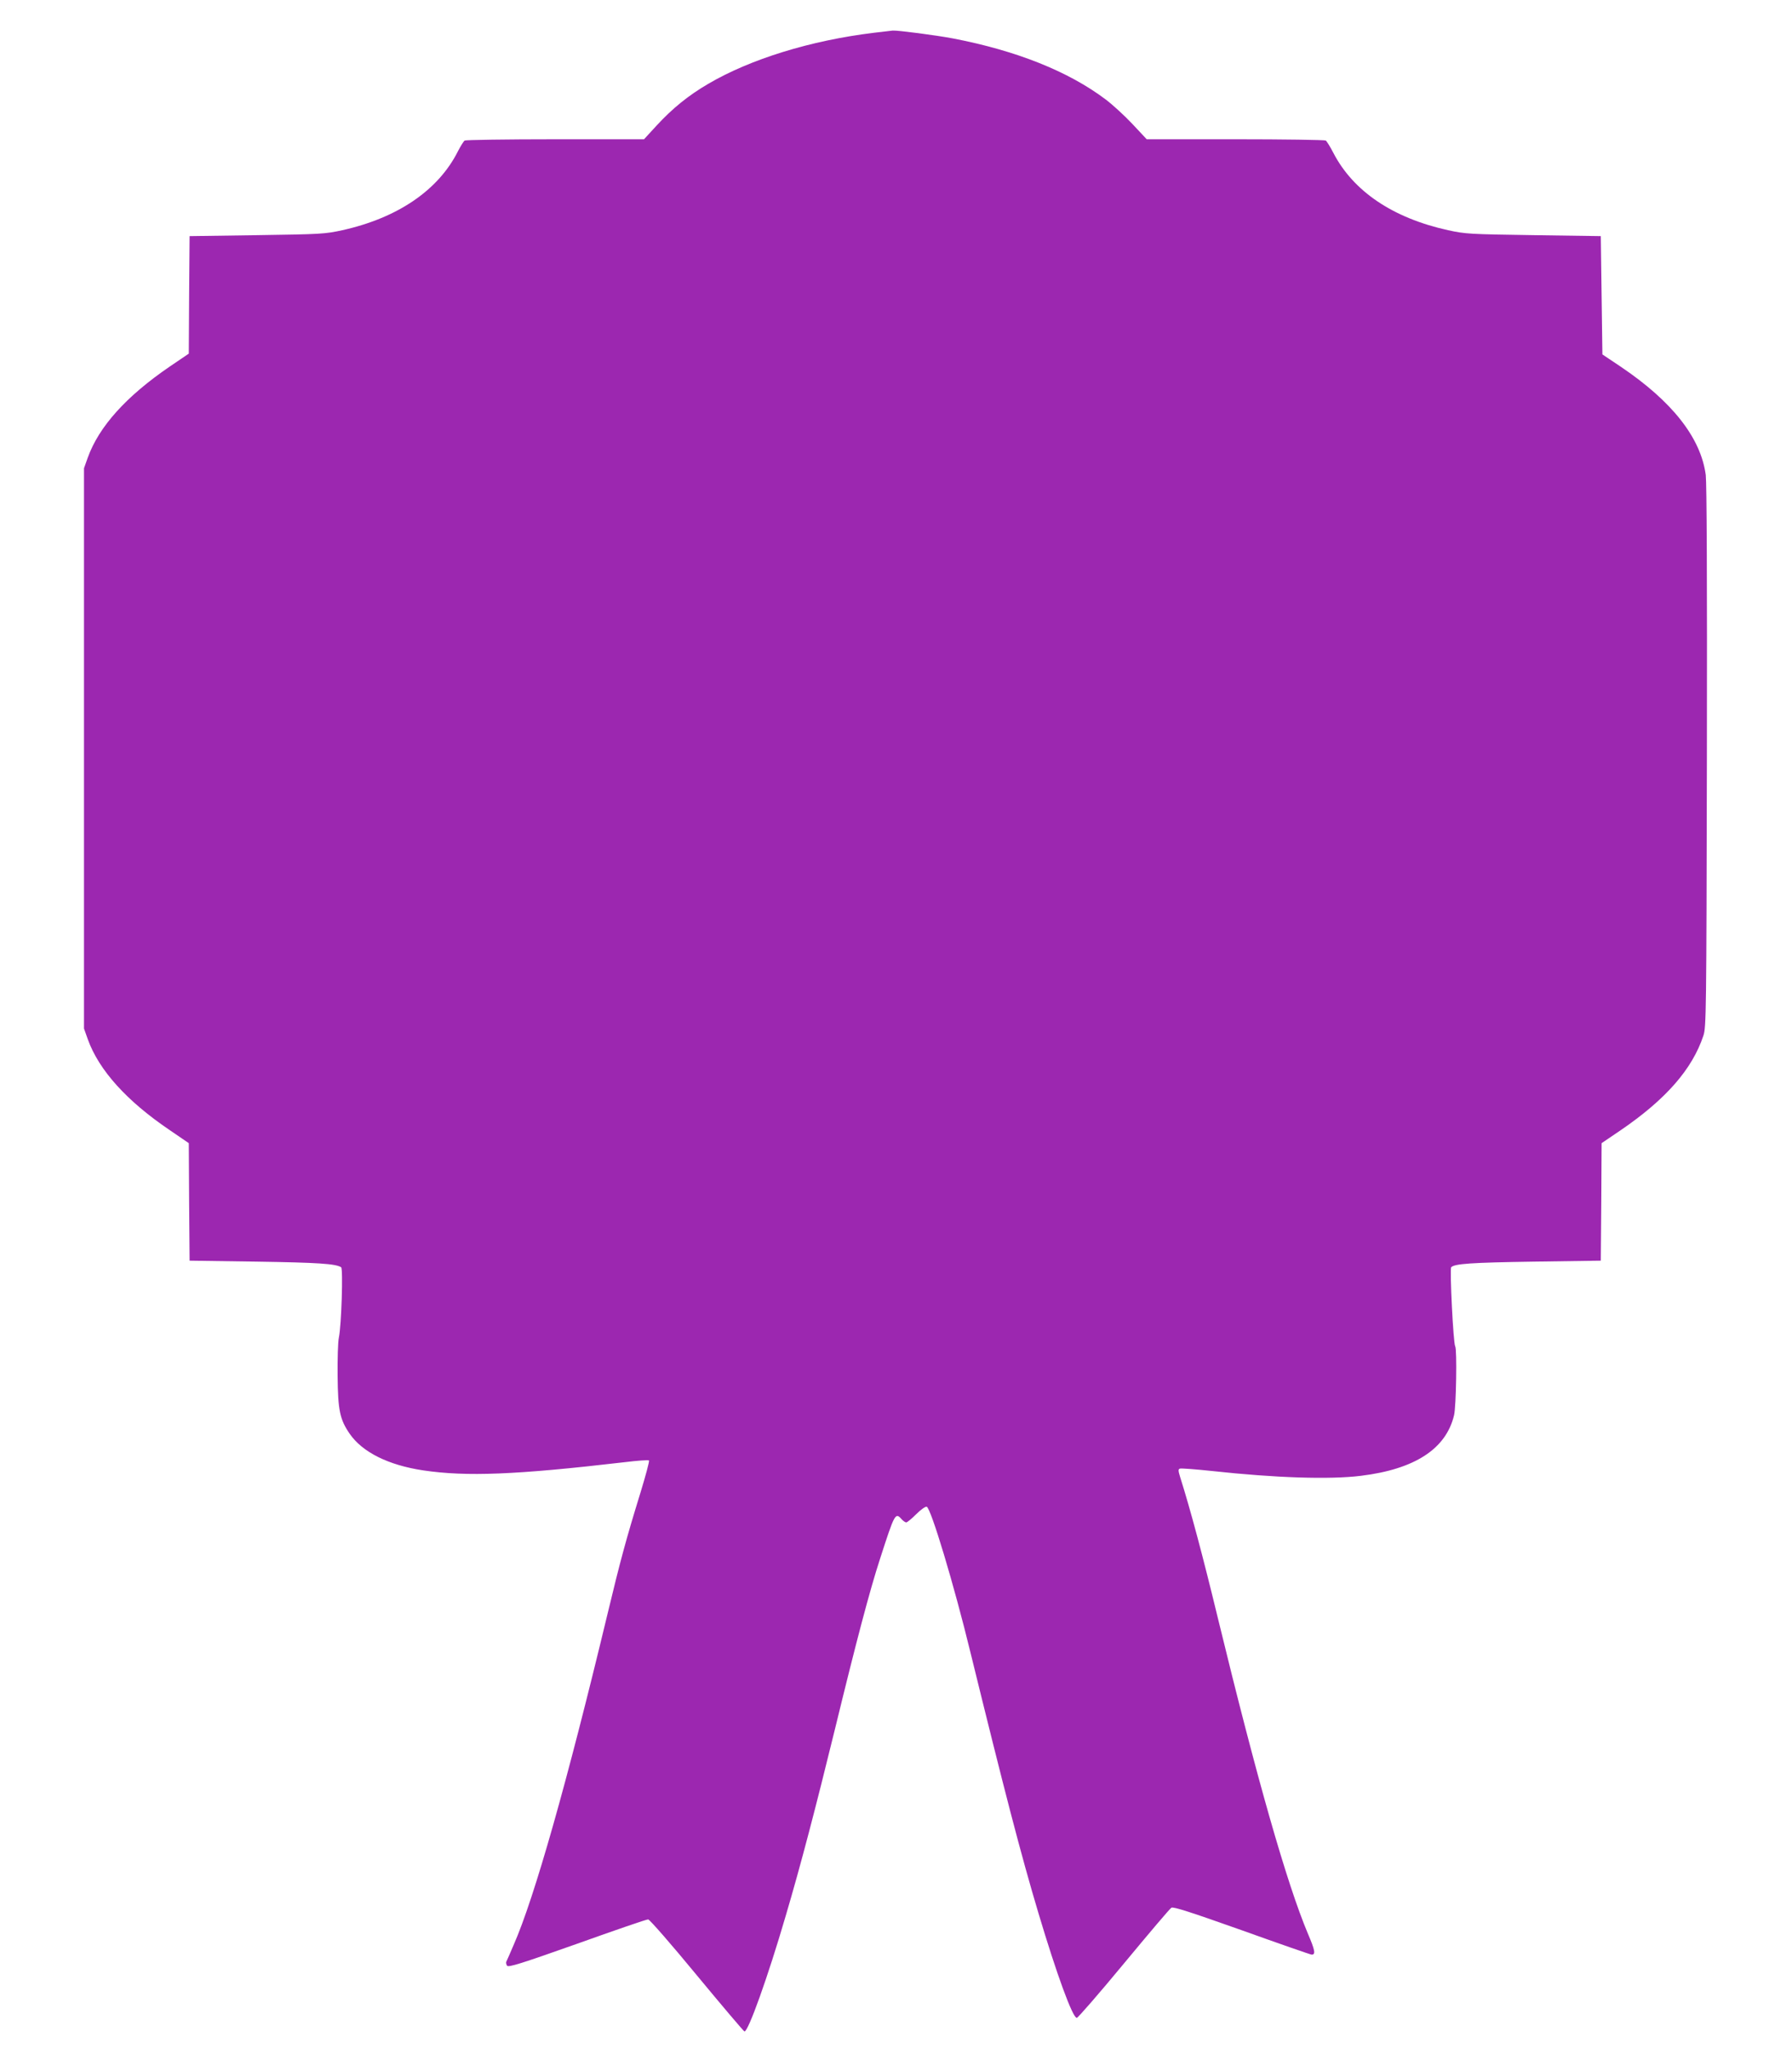 <?xml version="1.0" standalone="no"?>
<!DOCTYPE svg PUBLIC "-//W3C//DTD SVG 20010904//EN"
 "http://www.w3.org/TR/2001/REC-SVG-20010904/DTD/svg10.dtd">
<svg version="1.0" xmlns="http://www.w3.org/2000/svg"
 width="1120pt" height="1280pt" viewBox="0 0 1120 1280"
 preserveAspectRatio="xMidYMid meet">
<g transform="translate(0,1280) scale(0.1,-0.1)"
fill="#9c27b0" stroke="none">
<path d="M5460 12595 c-394 -48 -770 -164 -1034 -319 -125 -73 -224 -154 -321
-259 l-80 -87 -555 0 c-305 0 -560 -4 -566 -8 -6 -4 -25 -34 -42 -67 -122
-243 -376 -416 -722 -493 -110 -24 -134 -25 -535 -31 l-420 -6 -3 -367 -2
-367 -118 -80 c-274 -187 -444 -376 -514 -571 l-23 -65 0 -1750 0 -1750 23
-65 c69 -194 243 -387 512 -569 l120 -82 2 -367 3 -367 420 -6 c381 -6 492
-13 527 -35 13 -8 2 -363 -14 -439 -6 -27 -9 -135 -8 -239 2 -216 14 -273 76
-363 79 -114 240 -195 459 -228 270 -40 579 -28 1257 51 81 10 151 15 154 11
4 -4 -21 -96 -54 -204 -87 -282 -124 -417 -207 -763 -251 -1044 -456 -1768
-585 -2060 -22 -52 -43 -99 -46 -105 -2 -5 0 -16 5 -24 8 -12 85 12 438 137
235 84 435 153 444 152 9 0 146 -157 305 -350 159 -192 293 -350 297 -350 24
0 146 340 257 720 95 321 188 677 310 1175 132 542 216 861 281 1060 91 282
95 289 134 245 10 -11 23 -20 29 -20 6 0 34 23 62 51 30 30 58 49 66 47 27
-11 170 -485 274 -913 211 -859 314 -1257 424 -1625 115 -385 214 -655 240
-655 7 0 140 153 294 339 155 187 288 344 297 349 12 8 122 -28 441 -141 234
-84 430 -152 436 -152 26 0 21 27 -24 132 -132 314 -319 969 -563 1973 -93
384 -171 676 -235 878 -12 39 -13 49 -2 53 7 3 98 -4 202 -15 394 -43 734 -54
929 -30 337 41 533 168 583 379 13 53 19 411 7 430 -12 19 -35 483 -25 494 22
22 124 29 515 35 l420 6 3 367 2 367 118 80 c283 193 448 381 518 591 18 52
19 134 22 1740 2 1117 -1 1711 -7 1763 -31 232 -209 459 -531 676 l-115 77 -5
370 -5 369 -420 6 c-401 6 -425 7 -535 31 -344 76 -591 242 -716 482 -20 39
-42 74 -48 78 -6 4 -260 8 -565 8 l-554 0 -89 95 c-49 52 -124 121 -168 154
-232 175 -558 305 -955 381 -106 20 -344 51 -375 49 -8 -1 -62 -7 -120 -14z"/>
</g>
</svg>
